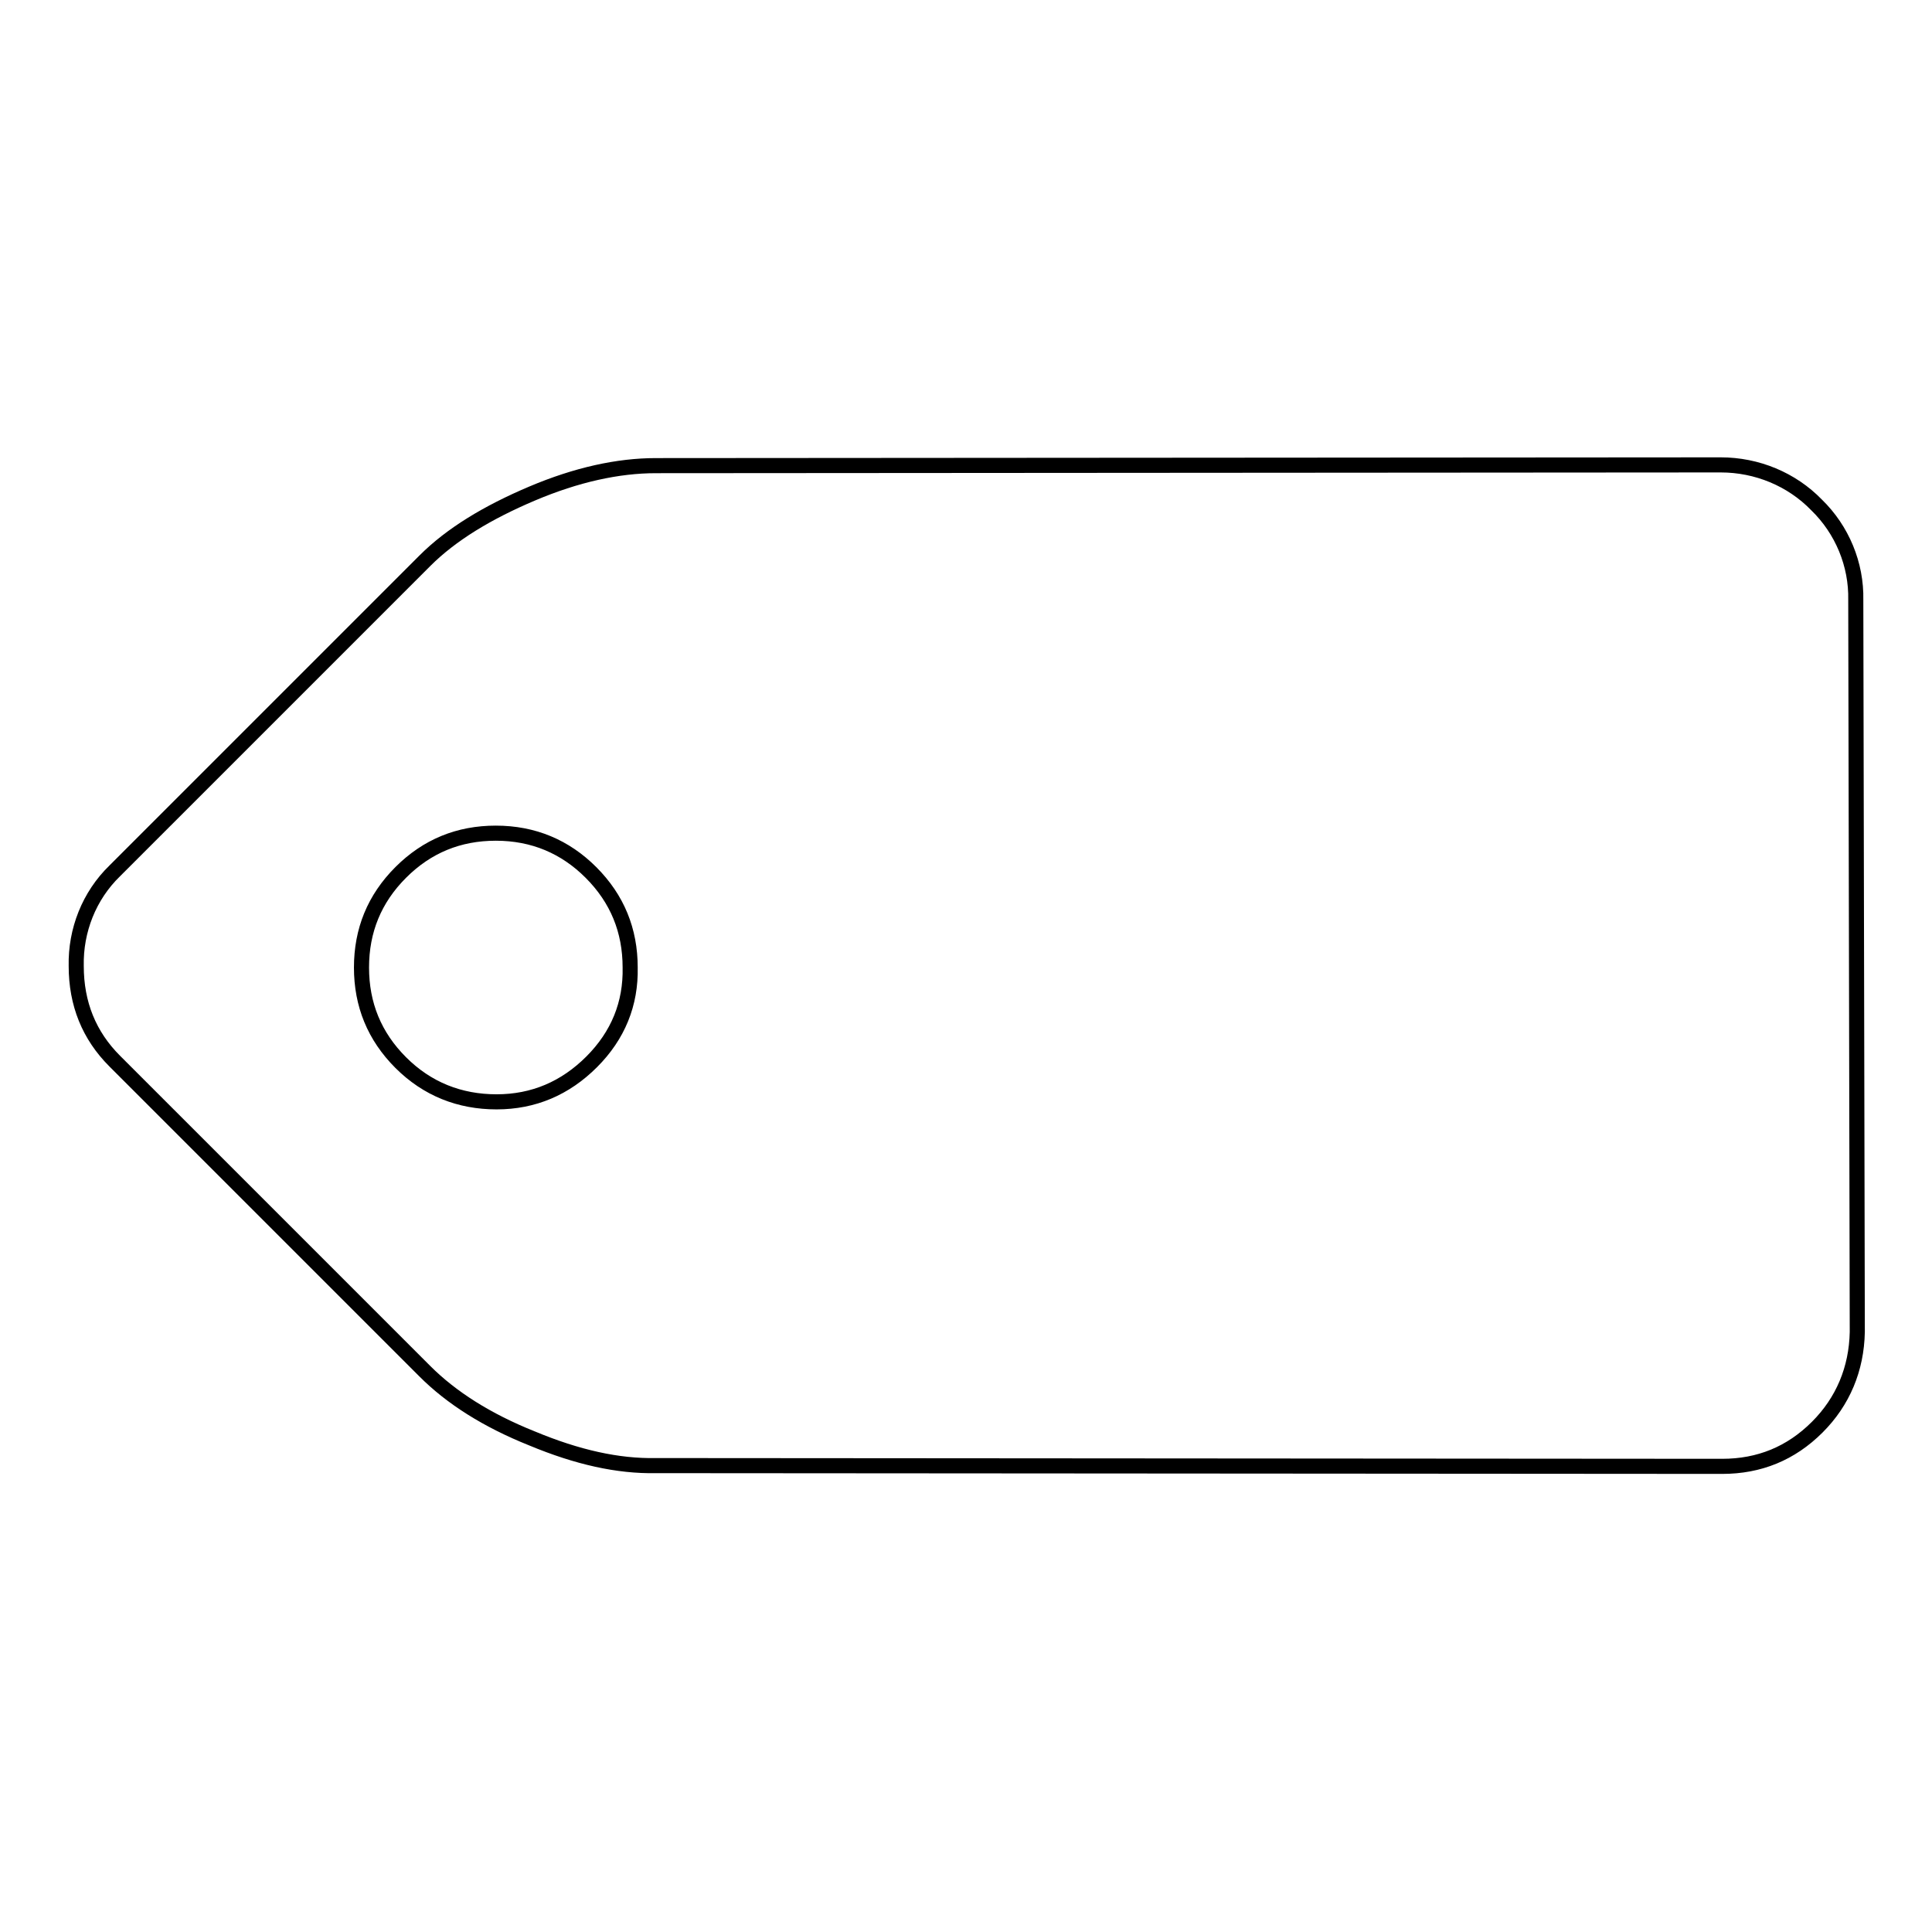 <?xml version="1.0" encoding="utf-8"?>
<!-- Svg Vector Icons : http://www.onlinewebfonts.com/icon -->
<!DOCTYPE svg PUBLIC "-//W3C//DTD SVG 1.1//EN" "http://www.w3.org/Graphics/SVG/1.1/DTD/svg11.dtd">
<svg version="1.1" xmlns="http://www.w3.org/2000/svg" xmlns:xlink="http://www.w3.org/1999/xlink" x="0px" y="0px" viewBox="0 0 256 256" enable-background="new 0 0 256 256" xml:space="preserve">
<g> <path stroke-width="2" fill-opacity="0" stroke="#000000"  d="M245.9,79.5c0.1-4.7-1.8-9.3-5.2-12.6c-3.3-3.4-7.9-5.3-12.7-5.3L86.9,61.7c-5,0-10.5,1.2-16.4,3.7 c-5.9,2.5-10.7,5.4-14.2,8.9l-41.1,41.1c-3.4,3.3-5.2,7.9-5.1,12.6c0,5,1.7,9.2,5.1,12.6l41.1,41.1c3.5,3.5,8.2,6.5,14.2,8.9 c6,2.5,11.4,3.7,16.4,3.6l141.3,0.1c4.9,0,9.1-1.7,12.6-5.2c3.4-3.4,5.2-7.7,5.3-12.6L245.9,79.5L245.9,79.5z M78.4,140.7 c-3.5,3.5-7.7,5.3-12.6,5.3c-4.9,0-9.2-1.7-12.7-5.2c-3.5-3.5-5.2-7.7-5.2-12.6c0-4.9,1.7-9.1,5.2-12.6c3.5-3.5,7.7-5.2,12.6-5.2 c5,0,9.2,1.8,12.6,5.2c3.5,3.5,5.2,7.7,5.2,12.6C83.6,133,81.9,137.2,78.4,140.7L78.4,140.7z"/></g>
</svg>